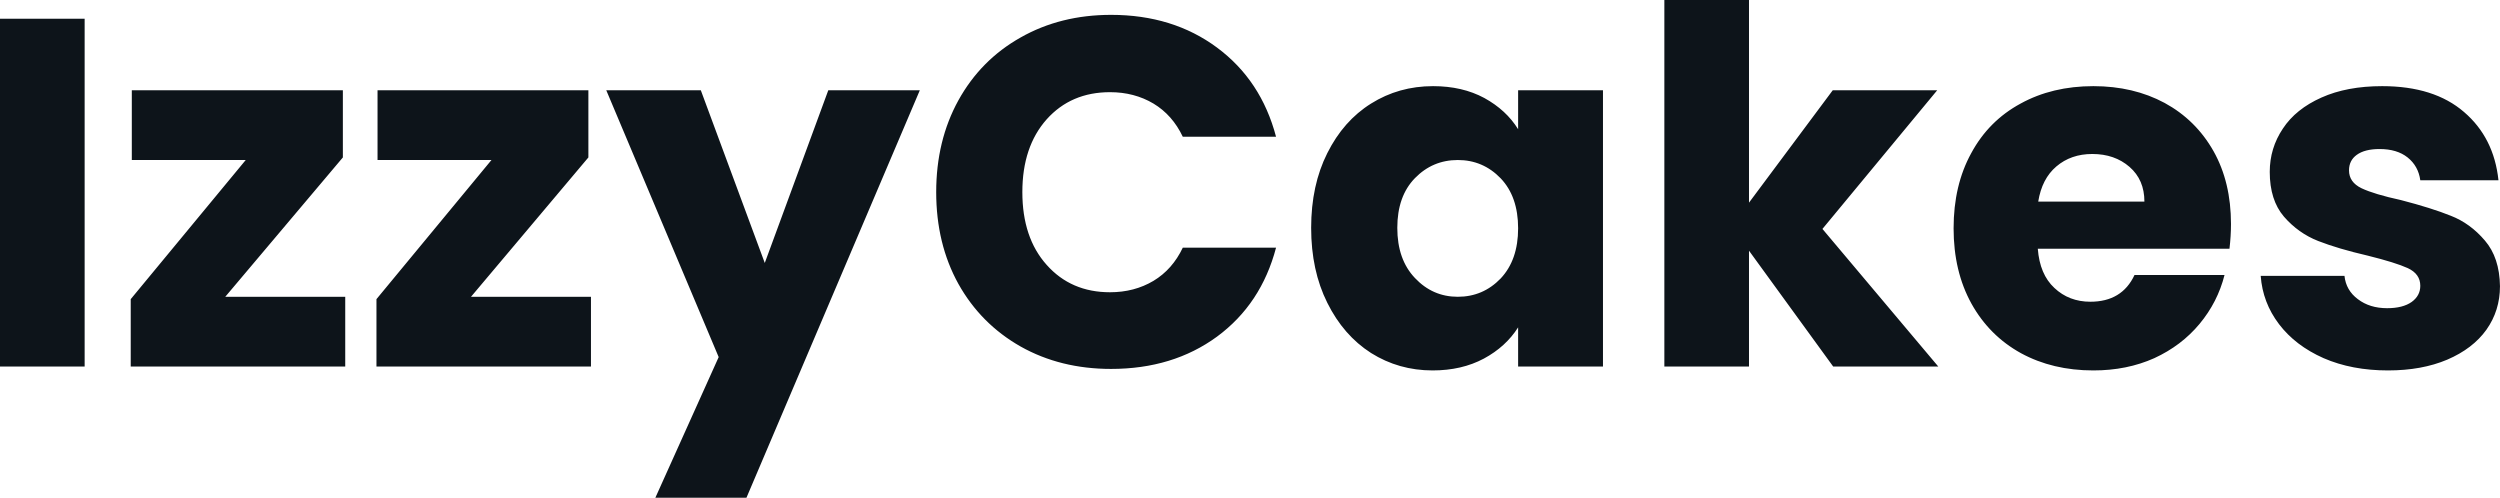 <svg fill="#0d141a" viewBox="0 0 116.081 23.115" height="100%" width="100%" xmlns="http://www.w3.org/2000/svg"><path preserveAspectRatio="none" d="M0 0.87L3.93 0.87L3.93 17.02L0 17.02L0 0.87ZM15.92 7.31L10.46 13.78L16.03 13.78L16.03 17.02L6.07 17.02L6.07 13.89L11.41 7.43L6.12 7.43L6.12 4.19L15.92 4.19L15.92 7.31ZM27.32 7.31L21.87 13.78L27.44 13.78L27.44 17.02L17.48 17.02L17.48 13.89L22.82 7.43L17.53 7.43L17.53 4.19L27.32 4.19L27.32 7.31ZM38.46 4.19L42.71 4.19L34.66 23.11L30.43 23.11L33.37 16.58L28.15 4.19L32.54 4.19L35.51 12.21L38.46 4.19ZM43.47 8.92Q43.47 6.53 44.50 4.66Q45.54 2.78 47.39 1.74Q49.24 0.69 51.59 0.69L51.59 0.69Q54.46 0.69 56.51 2.21Q58.56 3.73 59.25 6.35L59.25 6.35L54.92 6.35Q54.44 5.34 53.56 4.81Q52.67 4.28 51.54 4.28L51.54 4.28Q49.73 4.28 48.60 5.54Q47.47 6.81 47.47 8.92L47.47 8.92Q47.47 11.04 48.60 12.30Q49.73 13.57 51.54 13.57L51.54 13.57Q52.67 13.57 53.56 13.04Q54.44 12.51 54.92 11.50L54.92 11.50L59.25 11.50Q58.56 14.12 56.51 15.63Q54.46 17.13 51.59 17.13L51.59 17.13Q49.24 17.13 47.39 16.09Q45.54 15.04 44.50 13.18Q43.47 11.32 43.47 8.92L43.47 8.92ZM60.88 10.58Q60.88 8.60 61.63 7.11Q62.38 5.61 63.66 4.81Q64.95 4.00 66.54 4.00L66.54 4.00Q67.90 4.00 68.92 4.55Q69.94 5.11 70.49 6.00L70.49 6.00L70.49 4.19L74.43 4.19L74.43 17.02L70.49 17.02L70.49 15.20Q69.92 16.10 68.90 16.65Q67.87 17.20 66.52 17.20L66.52 17.20Q64.95 17.20 63.66 16.39Q62.38 15.57 61.63 14.06Q60.88 12.56 60.88 10.58L60.88 10.58ZM70.49 10.60Q70.49 9.13 69.68 8.28Q68.86 7.43 67.69 7.43L67.69 7.43Q66.52 7.43 65.70 8.27Q64.88 9.11 64.88 10.58L64.88 10.58Q64.88 12.05 65.70 12.91Q66.52 13.78 67.69 13.78L67.69 13.78Q68.86 13.78 69.68 12.93Q70.49 12.07 70.49 10.60L70.49 10.60ZM90.00 17.02L85.12 17.02L81.21 11.64L81.21 17.02L77.28 17.02L77.28 0L81.21 0L81.21 9.41L85.10 4.19L89.95 4.19L84.62 10.63L90.00 17.02ZM103.59 10.40Q103.59 10.95 103.52 11.55L103.52 11.55L94.62 11.55Q94.71 12.74 95.39 13.37Q96.07 14.01 97.06 14.01L97.06 14.01Q98.53 14.01 99.11 12.77L99.11 12.77L103.29 12.77Q102.97 14.03 102.13 15.04Q101.29 16.05 100.03 16.63Q98.76 17.20 97.20 17.20L97.20 17.20Q95.31 17.20 93.84 16.40Q92.37 15.59 91.54 14.10Q90.71 12.60 90.71 10.60L90.71 10.60Q90.71 8.60 91.53 7.11Q92.34 5.61 93.82 4.81Q95.29 4.00 97.20 4.00L97.20 4.00Q99.06 4.00 100.51 4.78Q101.96 5.57 102.78 7.02Q103.59 8.46 103.59 10.40L103.59 10.40ZM94.64 9.36L99.57 9.36Q99.57 8.35 98.88 7.75Q98.19 7.15 97.15 7.15L97.15 7.15Q96.16 7.15 95.48 7.73Q94.81 8.30 94.64 9.36L94.64 9.36ZM110.88 17.20Q109.20 17.20 107.89 16.63Q106.58 16.05 105.82 15.05Q105.06 14.05 104.97 12.81L104.97 12.81L108.86 12.81Q108.93 13.48 109.48 13.89Q110.03 14.31 110.84 14.31L110.84 14.31Q111.57 14.31 111.98 14.02Q112.38 13.73 112.38 13.27L112.38 13.27Q112.38 12.72 111.80 12.45Q111.23 12.19 109.94 11.87L109.94 11.87Q108.56 11.55 107.64 11.19Q106.72 10.83 106.05 10.06Q105.39 9.29 105.39 7.98L105.39 7.98Q105.39 6.88 106.00 5.97Q106.60 5.06 107.79 4.53Q108.97 4.00 110.61 4.00L110.61 4.00Q113.02 4.00 114.41 5.20Q115.80 6.39 116.01 8.37L116.01 8.37L112.38 8.37Q112.29 7.71 111.79 7.31Q111.30 6.92 110.49 6.92L110.49 6.92Q109.80 6.92 109.43 7.19Q109.07 7.45 109.07 7.91L109.07 7.91Q109.07 8.46 109.65 8.74Q110.24 9.02 111.48 9.29L111.48 9.29Q112.91 9.66 113.80 10.02Q114.70 10.37 115.38 11.17Q116.06 11.96 116.08 13.29L116.08 13.29Q116.08 14.42 115.45 15.31Q114.82 16.19 113.63 16.70Q112.45 17.20 110.88 17.20L110.88 17.20Z"></path></svg>